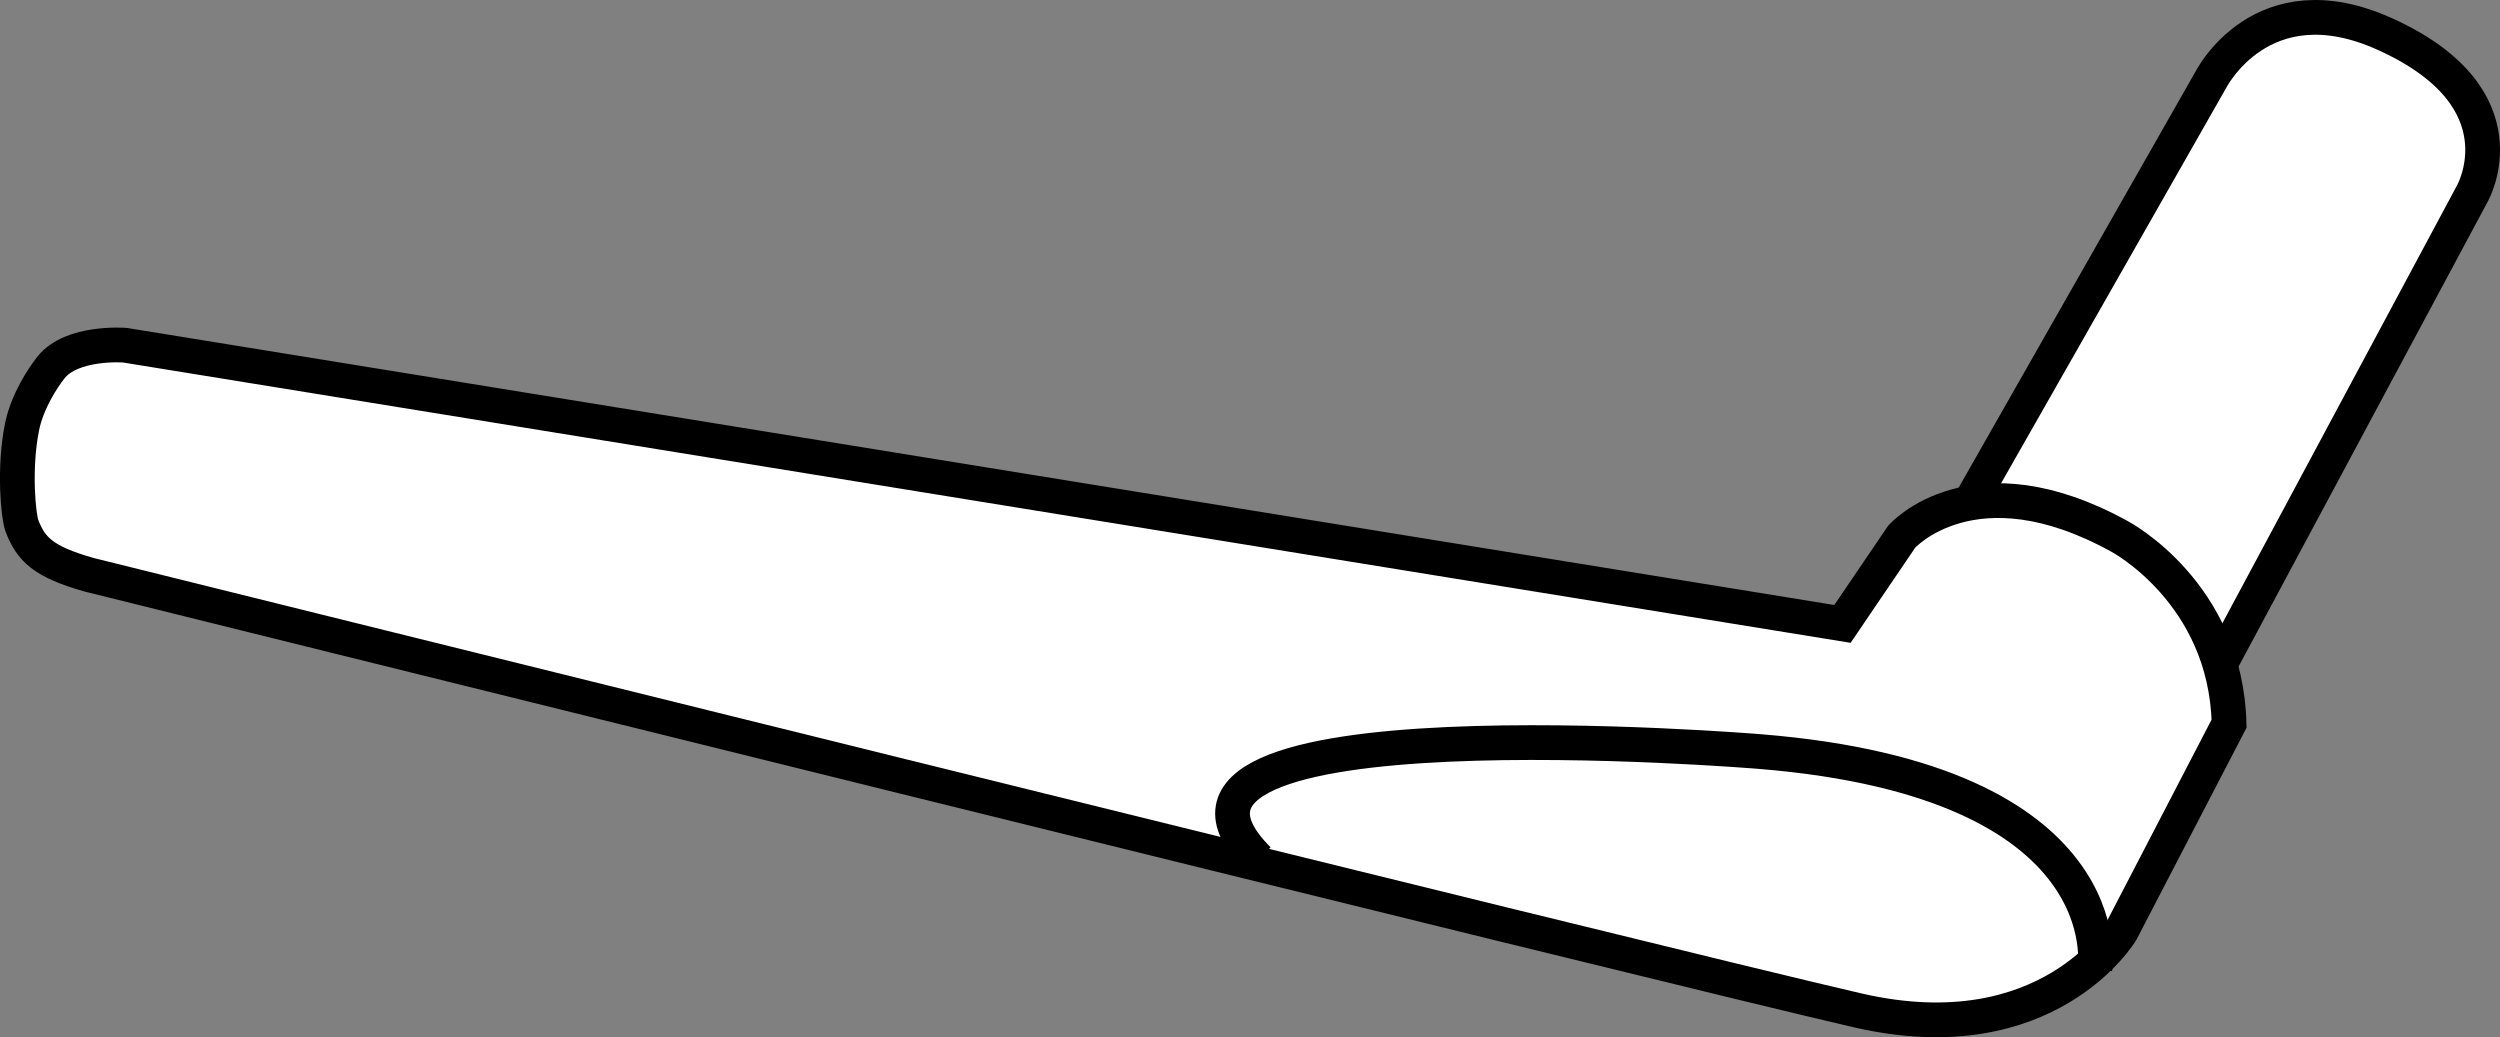 <?xml version="1.0" encoding="iso-8859-1"?>
<!-- Generator: Adobe Illustrator 27.9.0, SVG Export Plug-In . SVG Version: 6.00 Build 0)  -->
<svg version="1.1" id="image" xmlns="http://www.w3.org/2000/svg" xmlns:xlink="http://www.w3.org/1999/xlink" x="0px" y="0px"
	 width="57.577px" height="23.888px" viewBox="0 0 57.577 23.888" enable-background="new 0 0 57.577 23.888"
	 xml:space="preserve">
<rect x="0" y="0" width="57.577" height="23.888" fill="#808080" stroke="none"/>
<g id="Layer_5">
	<path fill="#FFFFFF" stroke="#000000" stroke-width="0.8" stroke-miterlimit="10" d="M51.124,15.311L56.938,4.462
		c0,0,1.262-2.198-2.01-3.677c-2.849-1.288-4.021,1.07-4.021,1.07l-5.548,9.745l0,0
		C45.359,11.6,43.3,16.683,51.124,15.311"/>
</g>
<path fill="#FFFFFF" stroke="#000000" stroke-width="0.8" stroke-miterlimit="10" d="M2.059,13.239
	c-1.074-0.303-1.345-0.592-1.554-1.129c-0.08-0.207-0.192-1.313,0.002-2.275c0.119-0.592,0.48-1.133,0.663-1.367
	c0.481-0.614,1.704-0.518,1.704-0.518l39.56,6.419l1.364-2.01c0,0,1.651-1.867,5.026,0c0,0,2.441,1.292,2.513,4.308
	l-2.482,4.779c0,0-1.682,2.831-6.061,1.826S2.059,13.239,2.059,13.239z"/>
<path fill="none" stroke="#000000" stroke-width="0.8" stroke-miterlimit="10" d="M48.248,22.302c0,0,0.687-4.311-7.716-4.993
	c0,0-15.31-1.27-11.552,2.488"/>
</svg>
